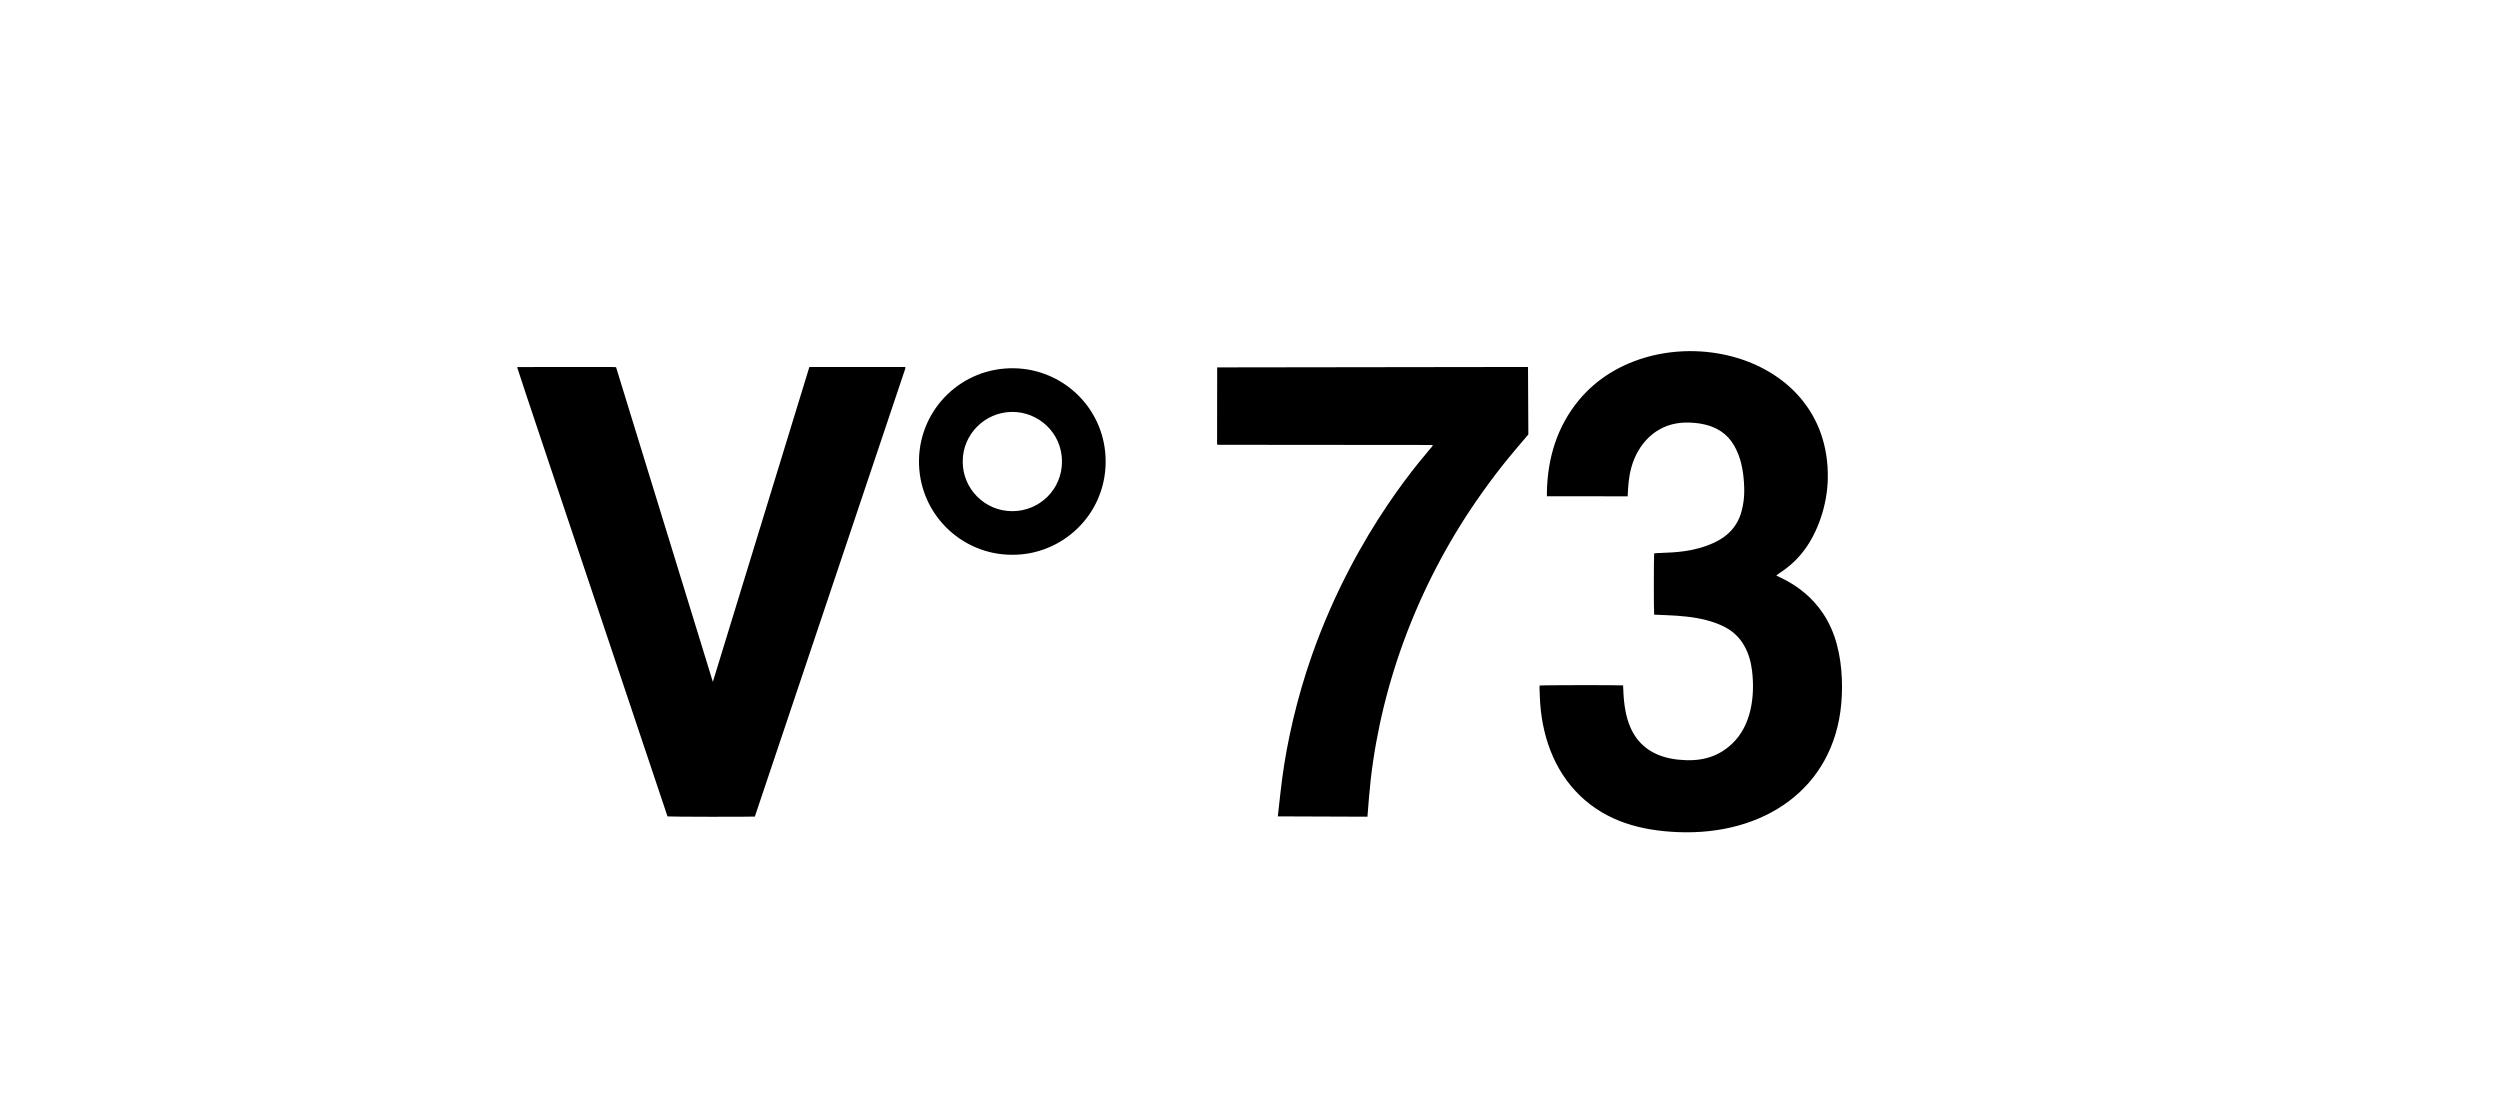 <?xml version="1.0" encoding="UTF-8"?>
<svg xmlns="http://www.w3.org/2000/svg" xmlns:xlink="http://www.w3.org/1999/xlink" version="1.1" x="0px" y="0px" viewBox="0 0 1200 536" style="enable-background:new 0 0 1200 536;" xml:space="preserve">
<style type="text/css">
	.st0{fill-rule:evenodd;clip-rule:evenodd;}
	.st1{clip-path:url(#SVGID_00000181059041454267392700000010446575840549303476_);}
	.st2{clip-path:url(#SVGID_00000036226301163158354130000015884823350645687692_);fill:#181716;}
	.st3{clip-path:url(#SVGID_00000181059041454267392700000010446575840549303476_);fill:#181716;}
	.st4{clip-path:url(#SVGID_00000127029668882160020010000012564866677491834815_);fill:#181716;}
	.st5{clip-path:url(#SVGID_00000158708217392639354050000003988887823082951581_);fill:#181716;}
	.st6{clip-path:url(#SVGID_00000098915823129156650170000006519925938719695027_);fill:#181716;}
	.st7{clip-path:url(#SVGID_00000181059041454267392700000010446575840549303476_);fill:#9C9C9C;}
	.st8{clip-path:url(#SVGID_00000181059041454267392700000010446575840549303476_);fill:#FFFFFF;}
	.st9{fill:#FFFFFF;}
	.st10{stroke:#181716;stroke-width:0.822;stroke-miterlimit:3.864;}
	.st11{fill:#FCF7F8;}
	.st12{fill:#999999;}
	.st13{fill-rule:evenodd;clip-rule:evenodd;fill:#181716;}
	.st14{fill:#181716;}
	.st15{fill:#565655;}
	.st16{fill-rule:evenodd;clip-rule:evenodd;fill:#FFFFFF;}
	.st17{fill:#FF0000;}
</style>
<g id="Logo">
	<g id="WE_Fashion">
		<path d="M434.5,176.15c0.08,0.31,0.17,0.37,0.01,0.86l-72.18,214.94c-2.3,0.17-40.7,0.12-41.92-0.07    c-52.59-156.86-71.71-213.71-72.15-215.53c0.16-0.09,0.24-0.17,0.33-0.17c47.13-0.04,46.33-0.09,47.13,0.11l46.45,151    l46.33-151.13C403.9,176.14,419.21,176.13,434.5,176.15z M880.49,305.43c-7.67-22.06-26.46-28.02-27.87-29.26    c5.27-3.47,9.38-6.66,13.52-12.23c6.27-8.41,10.95-21.27,11.2-34.14c1.28-64.02-84.34-79.9-119.3-37.93    c-10.75,12.91-15.34,28.31-15.54,45.1c0,0.39,0.03,1.24,0.03,1.24l38.75,0.02c0.23-4.59,0.39-8.89,1.78-13.9    c3.16-11.41,11.7-20.25,23.68-21.36c4.38-0.4,10.3,0.01,15.06,1.87c6.5,2.54,10.16,7,12.65,13.37c2.09,5.35,2.84,12.25,2.78,18.07    c-0.03,2.89-0.44,5.74-1.13,8.56c-2.57,10.41-10.25,15.34-20.44,18.25c-9.07,2.59-18.48,2.1-21.66,2.52    c-0.2,1.55-0.22,27.64-0.01,29.42c7.38,0.47,22.76,0.02,34.16,6.07c8.01,4.25,11.81,12.12,12.85,20.99    c1.45,12.42-0.47,26.18-9.51,34.82c-7.31,6.98-15.93,8.79-26.05,7.71c-9.27-0.99-17.07-4.85-21.62-12.99    c-4.74-8.49-4.51-19.34-4.73-22.64c-2.45-0.18-38.29-0.17-40.08,0.07c-0.07,1.03-0.1,0.02,0.13,5.79    c0.69,17.43,6.46,34.73,19.23,47.04c12.81,12.35,29.14,16.79,46.99,17.53c41.09,1.69,74.78-20.66,78.45-61.62    C884.72,327.4,884,315.5,880.49,305.43z M584.24,176.35l-0.04,36.82l0.23,0.33l102.35,0.09c0,0,0.73-0.18,0.98,0.31    c-2.27,3.11-36.57,39.6-58.04,100.62c-7.19,20.44-11.95,41.46-14.28,59.24c-0.7,5.31-1.26,10.65-1.85,15.97    c-0.08,0.7-0.24,2.13-0.24,2.13s42.93,0.17,43.02,0.16c0.36-4.78,1.01-12.88,1.55-17.64c5.39-47.35,23.45-95.88,53.75-138.26    c9.07-12.69,15.15-19.63,21.93-27.57l-0.16-32.4L584.24,176.35z M530.71,221.95c-0.24,25.48-21.1,44.51-44.85,44.34    c-24.71,0.08-45.34-20.24-44.74-45.86c0.57-24.46,20.77-44.22,45.86-43.66C511.02,177.3,530.94,196.87,530.71,221.95z     M509.75,221.48c-0.03-13.88-11.5-23.96-24.16-23.76c-13.04,0.2-23.57,10.95-23.48,23.8c-0.1,12.76,10.29,23.89,23.91,23.84    C498.91,245.31,509.78,235.02,509.75,221.48z"></path>
	</g>
	<g id="Jaked">
	</g>
	<g id="Biasia">
	</g>
	<g id="ck">
	</g>
	<g id="WS_Outlet">
	</g>
	<g id="Tommy_Hilfiger">
	</g>
	<g id="Swiss_Military">
	</g>
	<g id="Skiny">
	</g>
	<g id="Prada">
	</g>
	<g id="Fossil">
	</g>
	<g id="Calvin_Klein">
	</g>
	<g id="Hanro">
	</g>
	<g id="Saint_Tropez_00000057854897959057618340000010592499611082823866_">
	</g>
	<g id="Huber">
	</g>
	<g id="MaxMara_Studio">
	</g>
	<g id="S_MaxMwara">
	</g>
	<g id="Sportmax">
	</g>
	<g id="MaxMara">
	</g>
	<g id="MaxMara_Leisure">
	</g>
	<g id="Rabe">
	</g>
	<g id="Milano">
	</g>
	<g id="KjBrand">
	</g>
	<g id="Frank_Walder">
	</g>
	<g id="Buena_Vista">
	</g>
	<g id="Anna_Montana">
	</g>
	<g id="White_Label">
	</g>
	<g id="Marc_Aurel">
	</g>
	<g id="Kenny_S">
	</g>
	<g id="Cinque">
	</g>
	<g id="Betty_Barclay">
	</g>
	<g id="Angels">
	</g>
	<g id="Via_Appia">
	</g>
	<g id="See_You">
	</g>
	<g id="MonaLisa">
	</g>
	<g id="LuisaViola">
	</g>
	<g id="Doris_Streich">
	</g>
	<g id="Toni">
	</g>
	<g id="Zyliss">
	</g>
	<g id="TurMix">
	</g>
	<g id="Outdoor_Chef">
	</g>
	<g id="Koenig">
	</g>
	<g id="Cole__x26__Manson">
	</g>
	<g id="Panier_des_Sens">
	</g>
	<g id="Tailored">
	</g>
	<g id="Saint_Tropez">
	</g>
	<g id="Kaffe">
	</g>
	<g id="J._Lindeberg">
	</g>
	<g id="ichi">
	</g>
	<g id="FQ1924">
	</g>
	<g id="Culture">
	</g>
	<g id="Friday_Casual">
	</g>
	<g id="Blend">
	</g>
</g>
<g id="Hilfslinien">
</g>
</svg>
